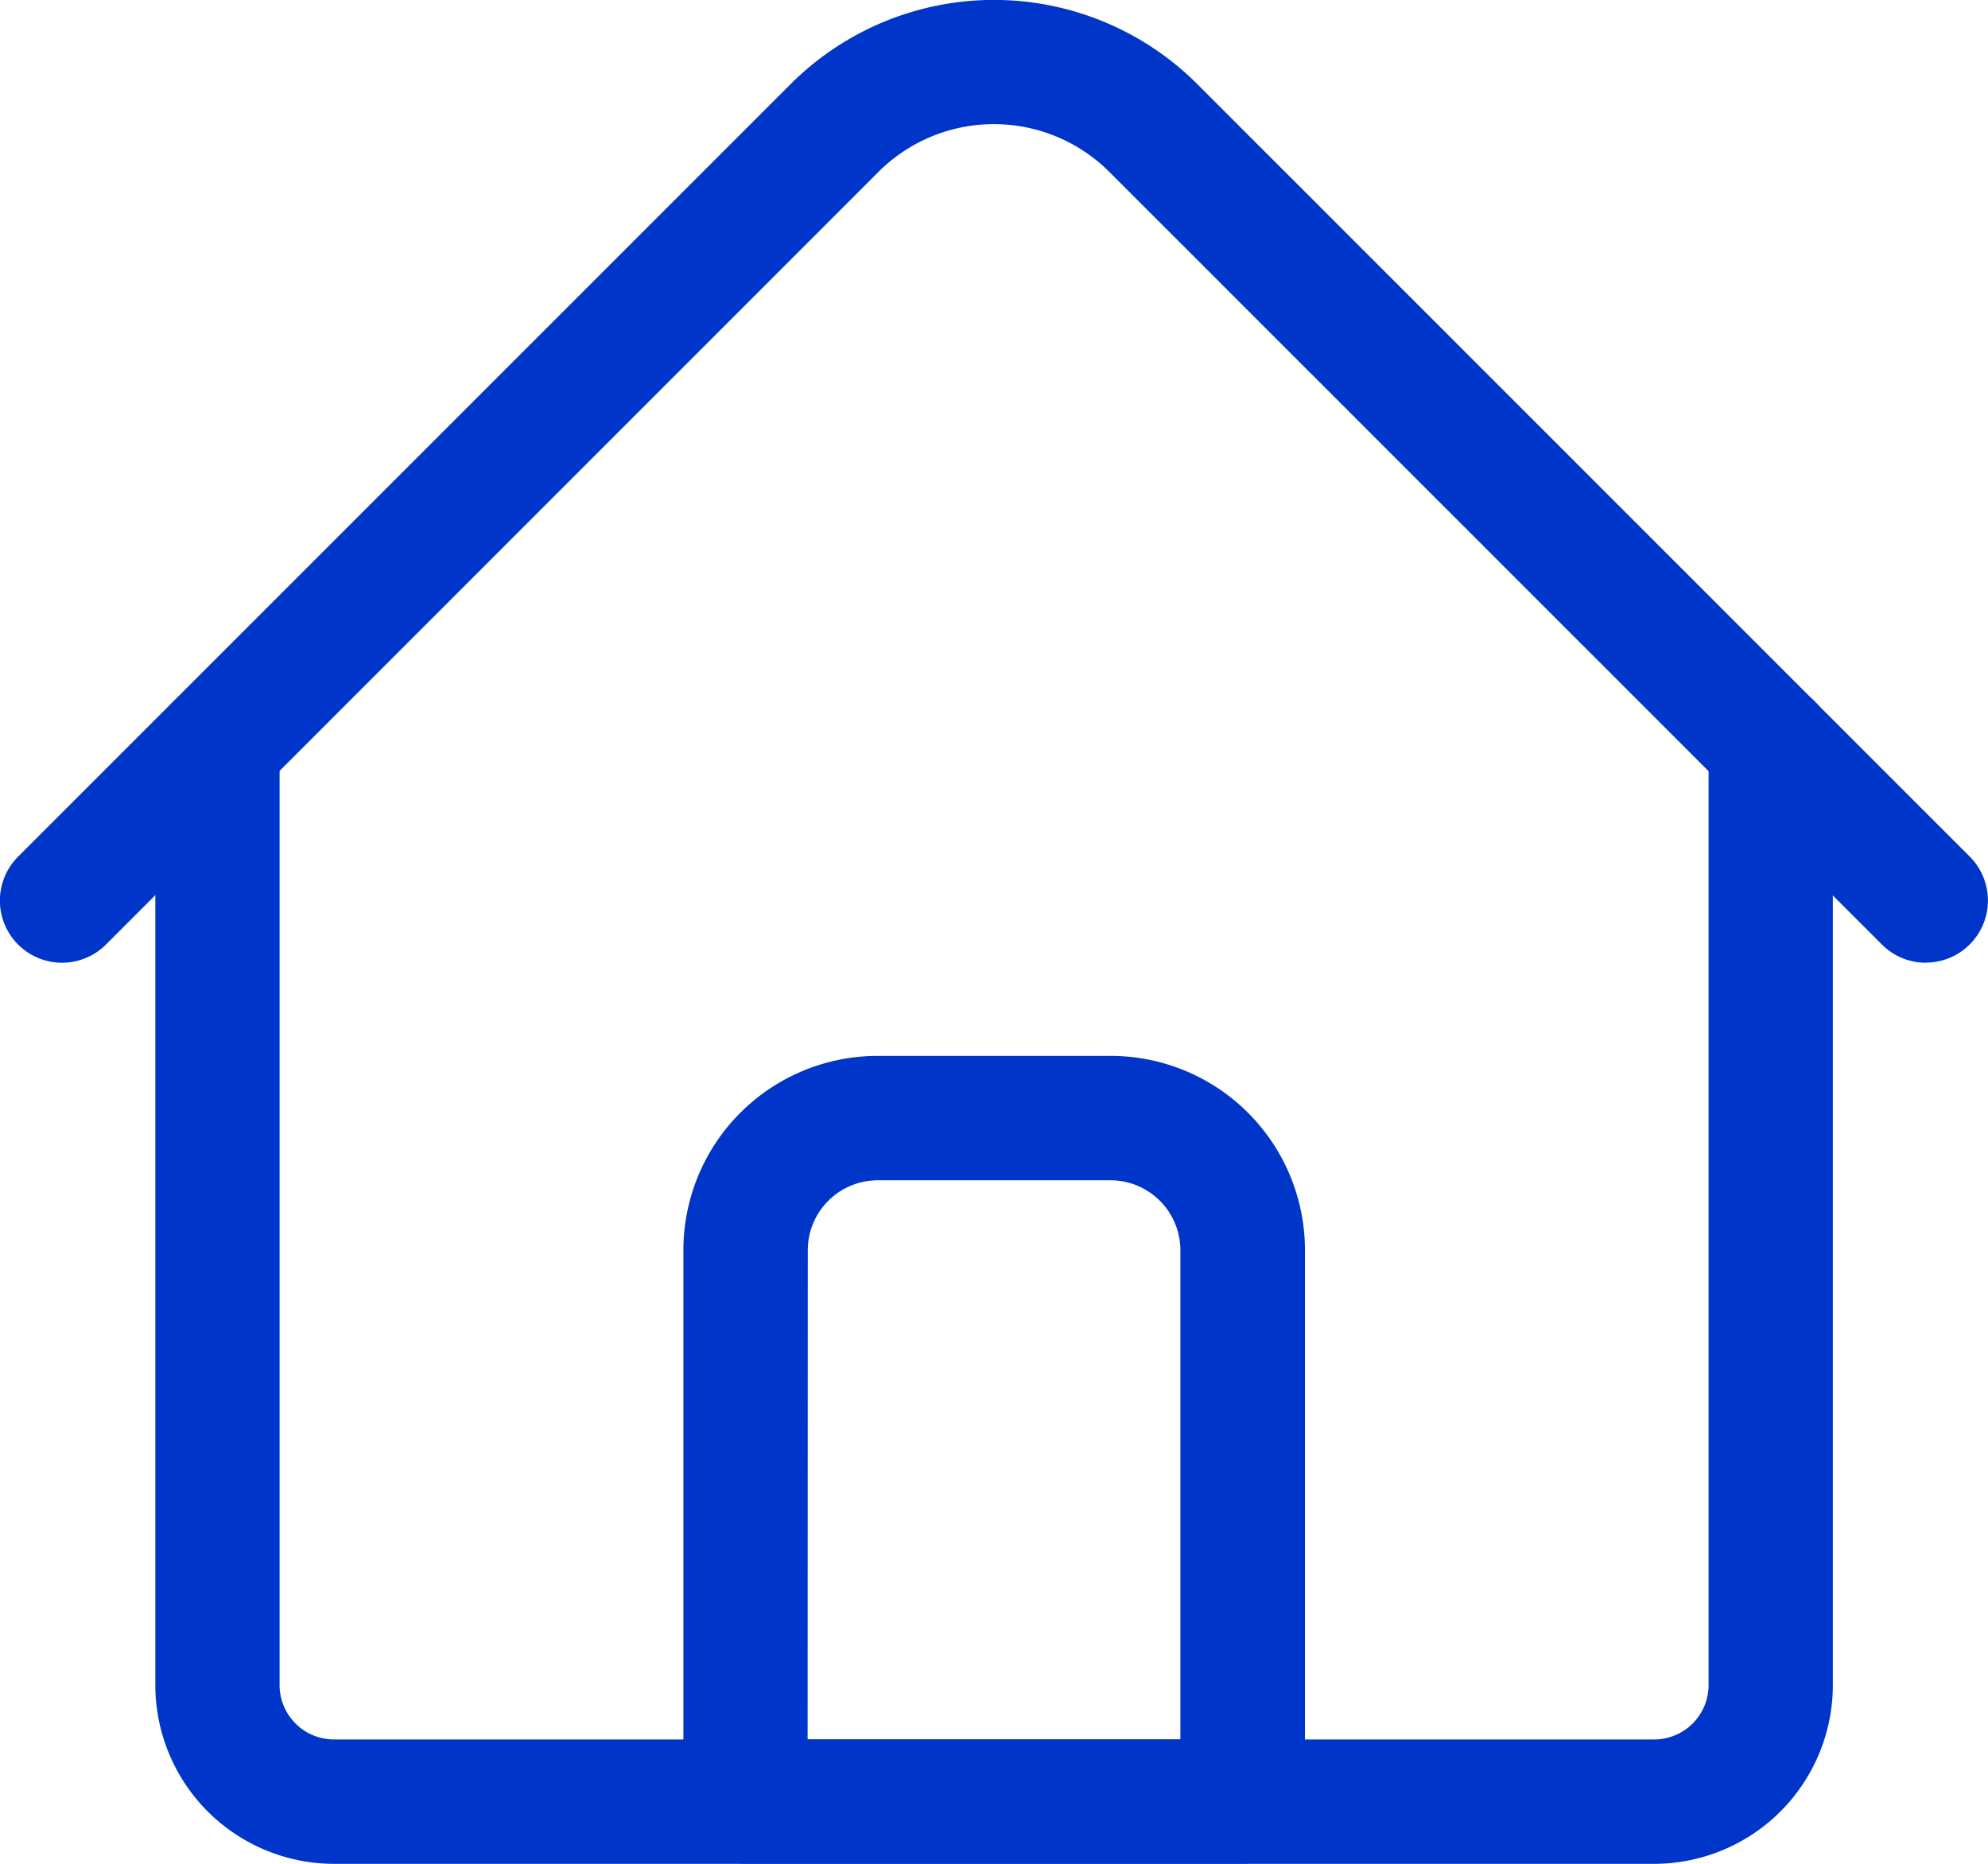 <?xml version="1.0" encoding="UTF-8"?>
<svg xmlns="http://www.w3.org/2000/svg" width="45.022" height="42.205" viewBox="0 0 45.022 42.205">
  <g id="Benefits7" transform="translate(0 -16.017)">
    <path id="패스_20957" data-name="패스 20957" d="M73.942,218.7h-29.9A4.05,4.05,0,0,1,40,214.652V193.37a1.407,1.407,0,1,1,2.814,0v21.282a1.232,1.232,0,0,0,1.231,1.231h29.9a1.232,1.232,0,0,0,1.231-1.231V193.37a1.407,1.407,0,1,1,2.814,0v21.282A4.05,4.05,0,0,1,73.942,218.7Z" transform="translate(-36.482 -160.474)" fill="#0035c9"></path>
    <path id="패스_20958" data-name="패스 20958" d="M43.615,37.819a1.4,1.4,0,0,1-.995-.412l-17.5-17.5a3.7,3.7,0,0,0-5.223,0L2.4,37.407a1.407,1.407,0,1,1-1.99-1.99l17.5-17.5a6.514,6.514,0,0,1,9.2,0l17.5,17.5a1.407,1.407,0,0,1-.995,2.4Z" transform="translate(0)" fill="#0035c9"></path>
    <path id="패스_20959" data-name="패스 20959" d="M188.662,306.273H177.407A1.407,1.407,0,0,1,176,304.866V292.38a4.4,4.4,0,0,1,4.4-4.4h5.276a4.4,4.4,0,0,1,4.4,4.4v12.487A1.407,1.407,0,0,1,188.662,306.273Zm-9.849-2.814h8.442V292.38a1.585,1.585,0,0,0-1.583-1.583H180.4a1.585,1.585,0,0,0-1.583,1.583Z" transform="translate(-160.523 -248.051)" fill="#0035c9"></path>
  </g>
</svg>
